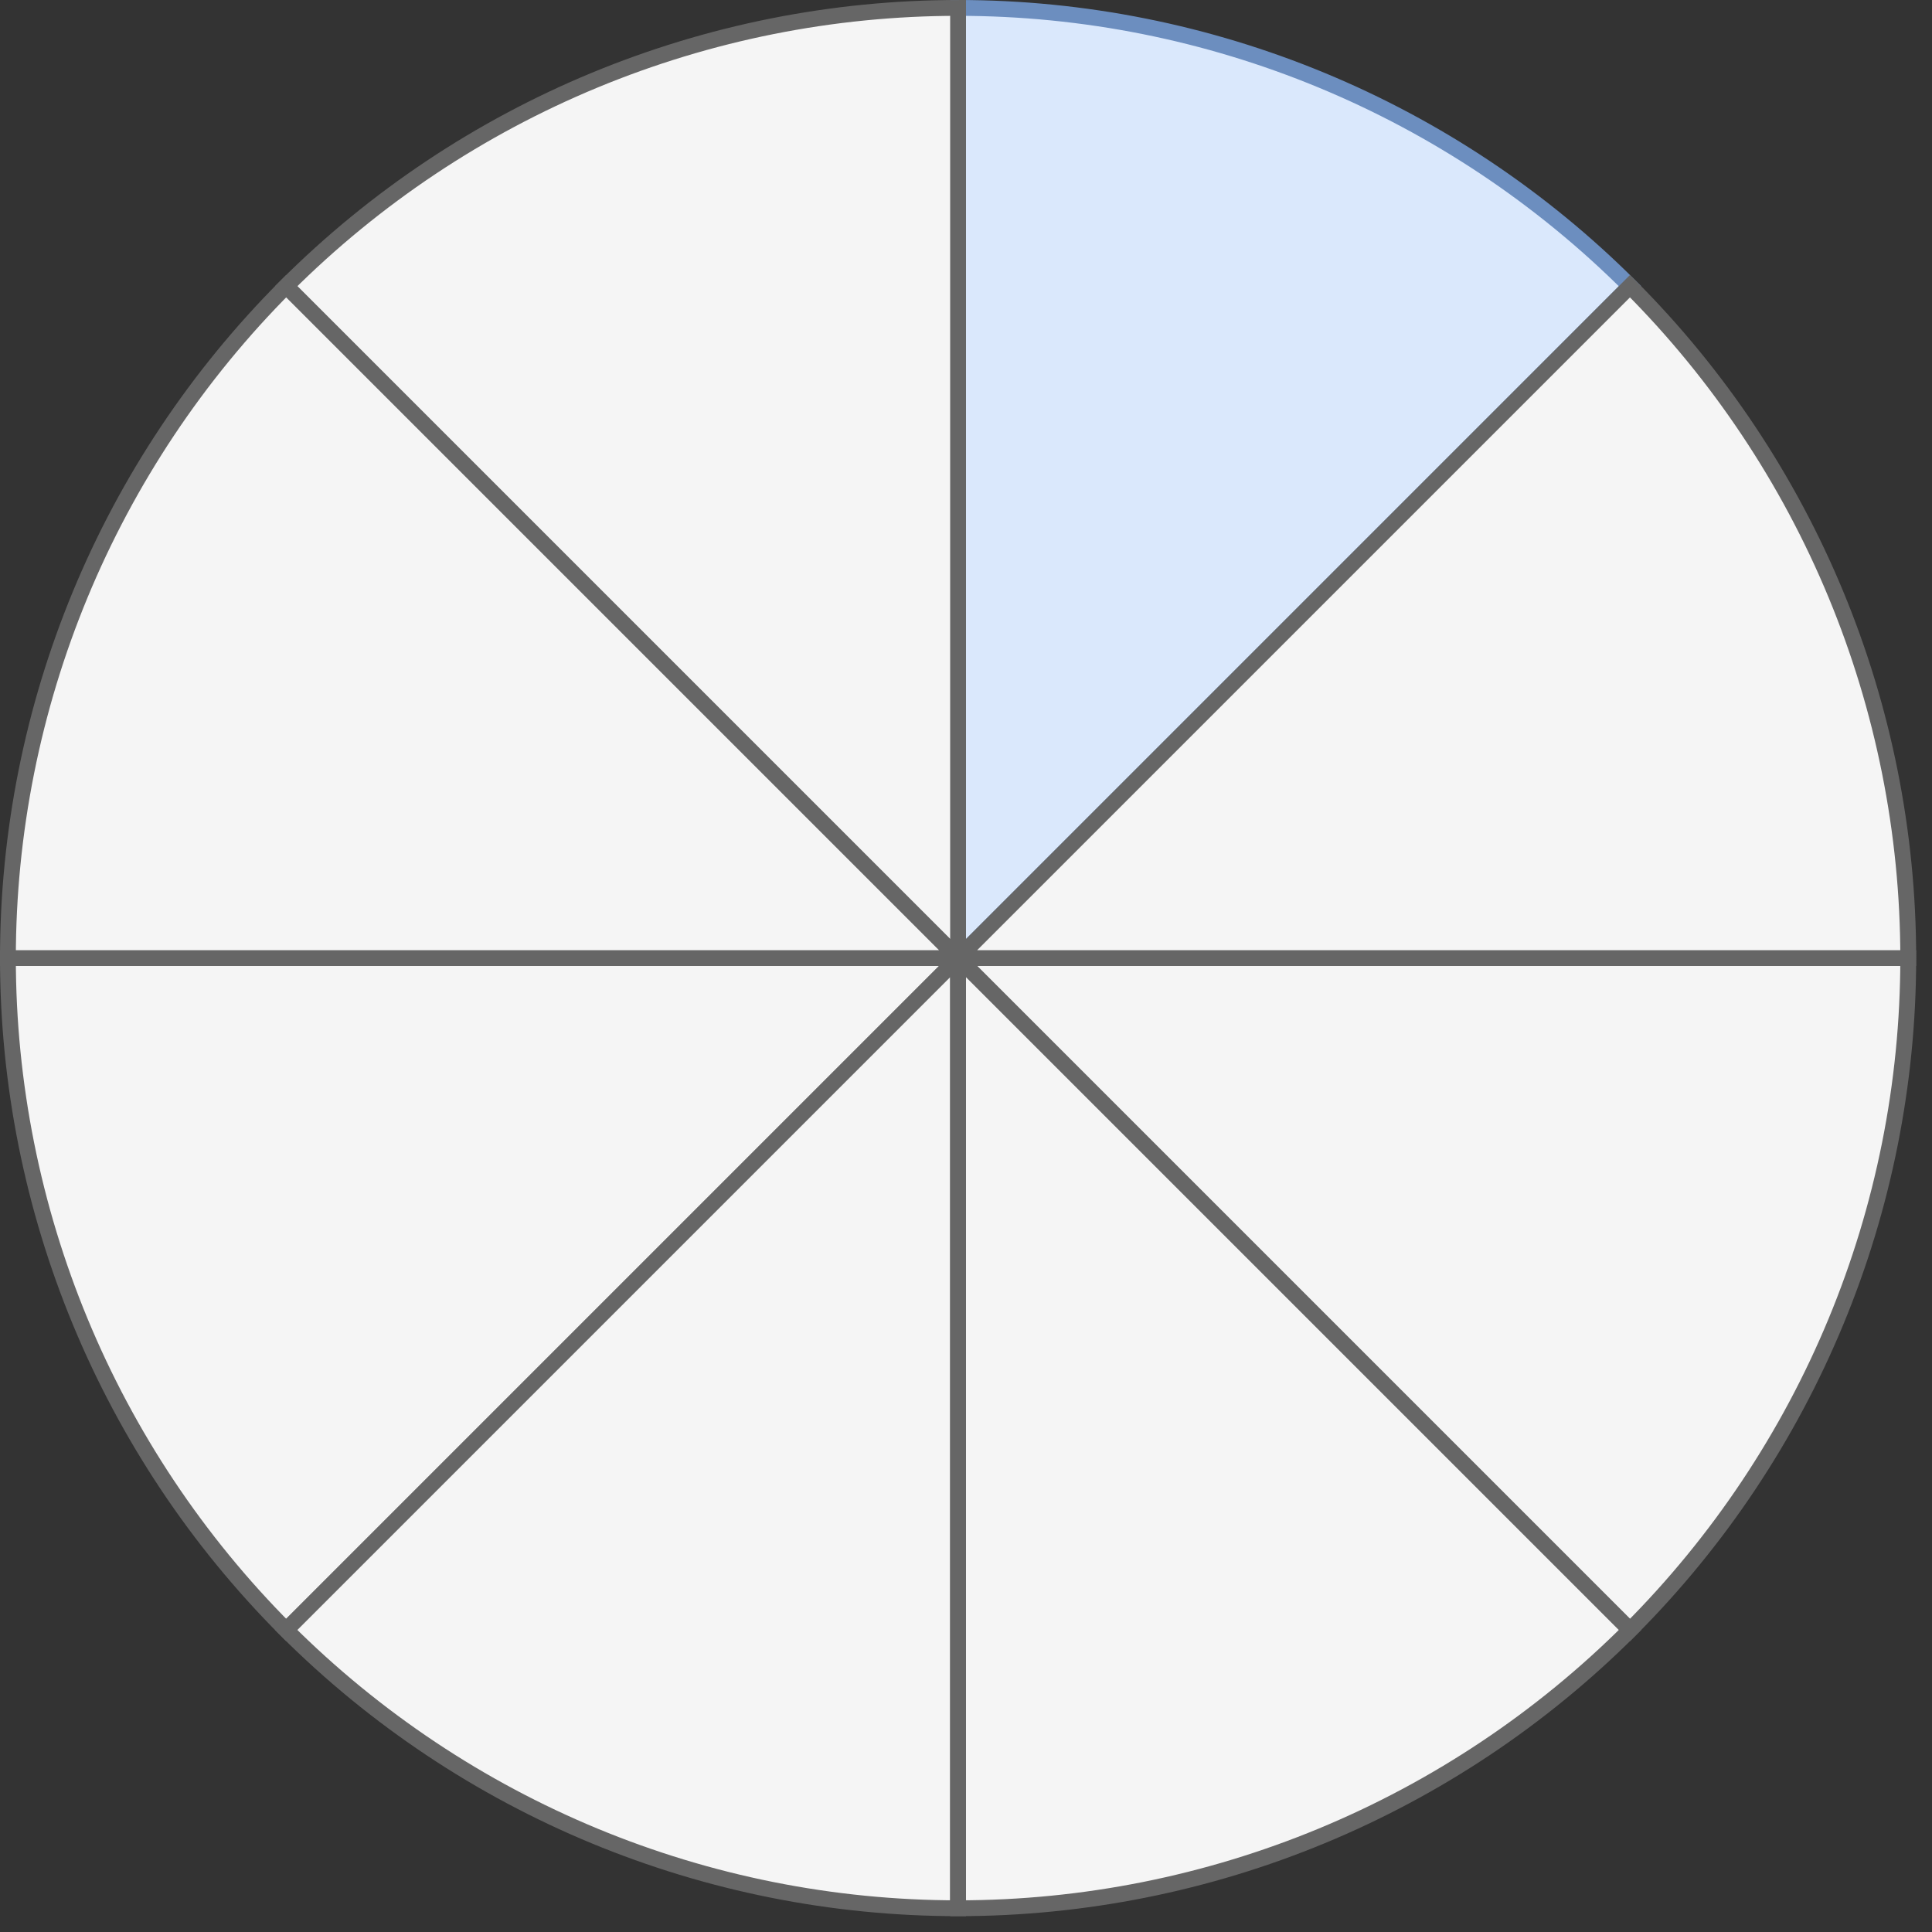 <?xml version="1.0" encoding="UTF-8"?>
<!-- Do not edit this file with editors other than diagrams.net -->
<!DOCTYPE svg PUBLIC "-//W3C//DTD SVG 1.1//EN" "http://www.w3.org/Graphics/SVG/1.1/DTD/svg11.dtd">
<svg xmlns="http://www.w3.org/2000/svg" xmlns:xlink="http://www.w3.org/1999/xlink" version="1.1" width="122px" height="122px" viewBox="-0.5 -0.5 122 122" content="&lt;mxfile host=&quot;Electron&quot; modified=&quot;2023-01-16T05:53:55.298Z&quot; agent=&quot;5.0 (X11; Linux x86_64) AppleWebKit/537.36 (KHTML, like Gecko) draw.io/20.7.4 Chrome/106.0.525.199 Electron/21.3.3 Safari/537.36&quot; version=&quot;20.7.4&quot; etag=&quot;3J6uCFStQXAI4LZP3xIx&quot; type=&quot;device&quot;&gt;&lt;diagram id=&quot;bvSEmz9wwZFIR2q5g1s0&quot;&gt;7ZfBbqMwEIafhmsUcCDk2M12dw9bqVIPe3ZgAGsNg5xpQ/bp18Z2gJJKPaImICH7nxns8TfGImD7uvupeFs9YQ4yiNZ5F7DvQRTFu41+GuHshA2zQqlEbqVwEF7EP3Di2qmvIofjxJEQJYl2KmbYNJDRRONK4WnqVqCcjtryEmbCS8blXP0jcqqsmkbbQf8Foqz8yGGys5aae2eXybHiOZ5GEnsM2F4hkm3V3R6kWTu/LjbuxwfWy8QUNPSZgMgGvHH56nJz86KzT/YNFAmd+29+APmMR0ECG206IBHWAfvmHR6kKI2BsNVqRbXUnVA3dZKteVndlaYcVgd+FNmqFWBsxBU9NGU/mnGGJvfd9SqMYi0VQso9SlT9hFjOIS2yPlbhXxhZkiyFQ6EtLis9Meg+XJnwst66TgFrIHXWLr5IPSJXo6nrngbgoXepxrC9yF2RlZdXDxx0w6G4joUtCst6lW7jKZpwjqWIzX0VS3+ZCGxopNvrC+DaLAxXFL/fSGx7ZSPdMLF4YcSSObI7sQmxZGHEZrySa2fVDQPbLgwYe3+GWYZ3YB5YujBgc17p/Zs4IbZbGLFwford9kdRd4d/ud42+iFmj/8B&lt;/diagram&gt;&lt;/mxfile&gt;" style="background-color: rgb(255, 255, 255);"><rect x="-0.5" y="-0.5" width="122" height="122" fill="#333333" stroke="none"/><defs/><g><path d="M 60 60 L 60 0 C 75.91 0 91.17 6.32 102.43 17.57 Z" fill="#dae8fc" stroke="#6c8ebf" stroke-miterlimit="10" pointer-events="all"/><path d="M 60 60 L 17.57 17.57 C 28.83 6.32 44.09 0 60 0 Z" fill="#f5f5f5" stroke="#666666" stroke-miterlimit="10" pointer-events="all"/><path d="M 60 60 L 120 60 C 120 75.91 113.68 91.17 102.43 102.43 Z" fill="#f5f5f5" stroke="#666666" stroke-miterlimit="10" pointer-events="all"/><path d="M 60 60 L 17.57 102.43 C 6.32 91.17 0 75.91 0 60 Z" fill="#f5f5f5" stroke="#666666" stroke-miterlimit="10" pointer-events="all"/><path d="M 60 60 L 60 120 C 44.09 120 28.83 113.68 17.57 102.43 Z" fill="#f5f5f5" stroke="#666666" stroke-miterlimit="10" pointer-events="all"/><path d="M 60 60 L 102.43 102.43 C 91.17 113.68 75.91 120 60 120 Z" fill="#f5f5f5" stroke="#666666" stroke-miterlimit="10" pointer-events="all"/><path d="M 60 60 L 0 60 C 0 44.09 6.32 28.83 17.57 17.57 Z" fill="#f5f5f5" stroke="#666666" stroke-miterlimit="10" pointer-events="all"/><path d="M 60 60 L 102.43 17.57 C 113.68 28.83 120 44.09 120 60 Z" fill="#f5f5f5" stroke="#666666" stroke-miterlimit="10" pointer-events="all"/></g></svg>